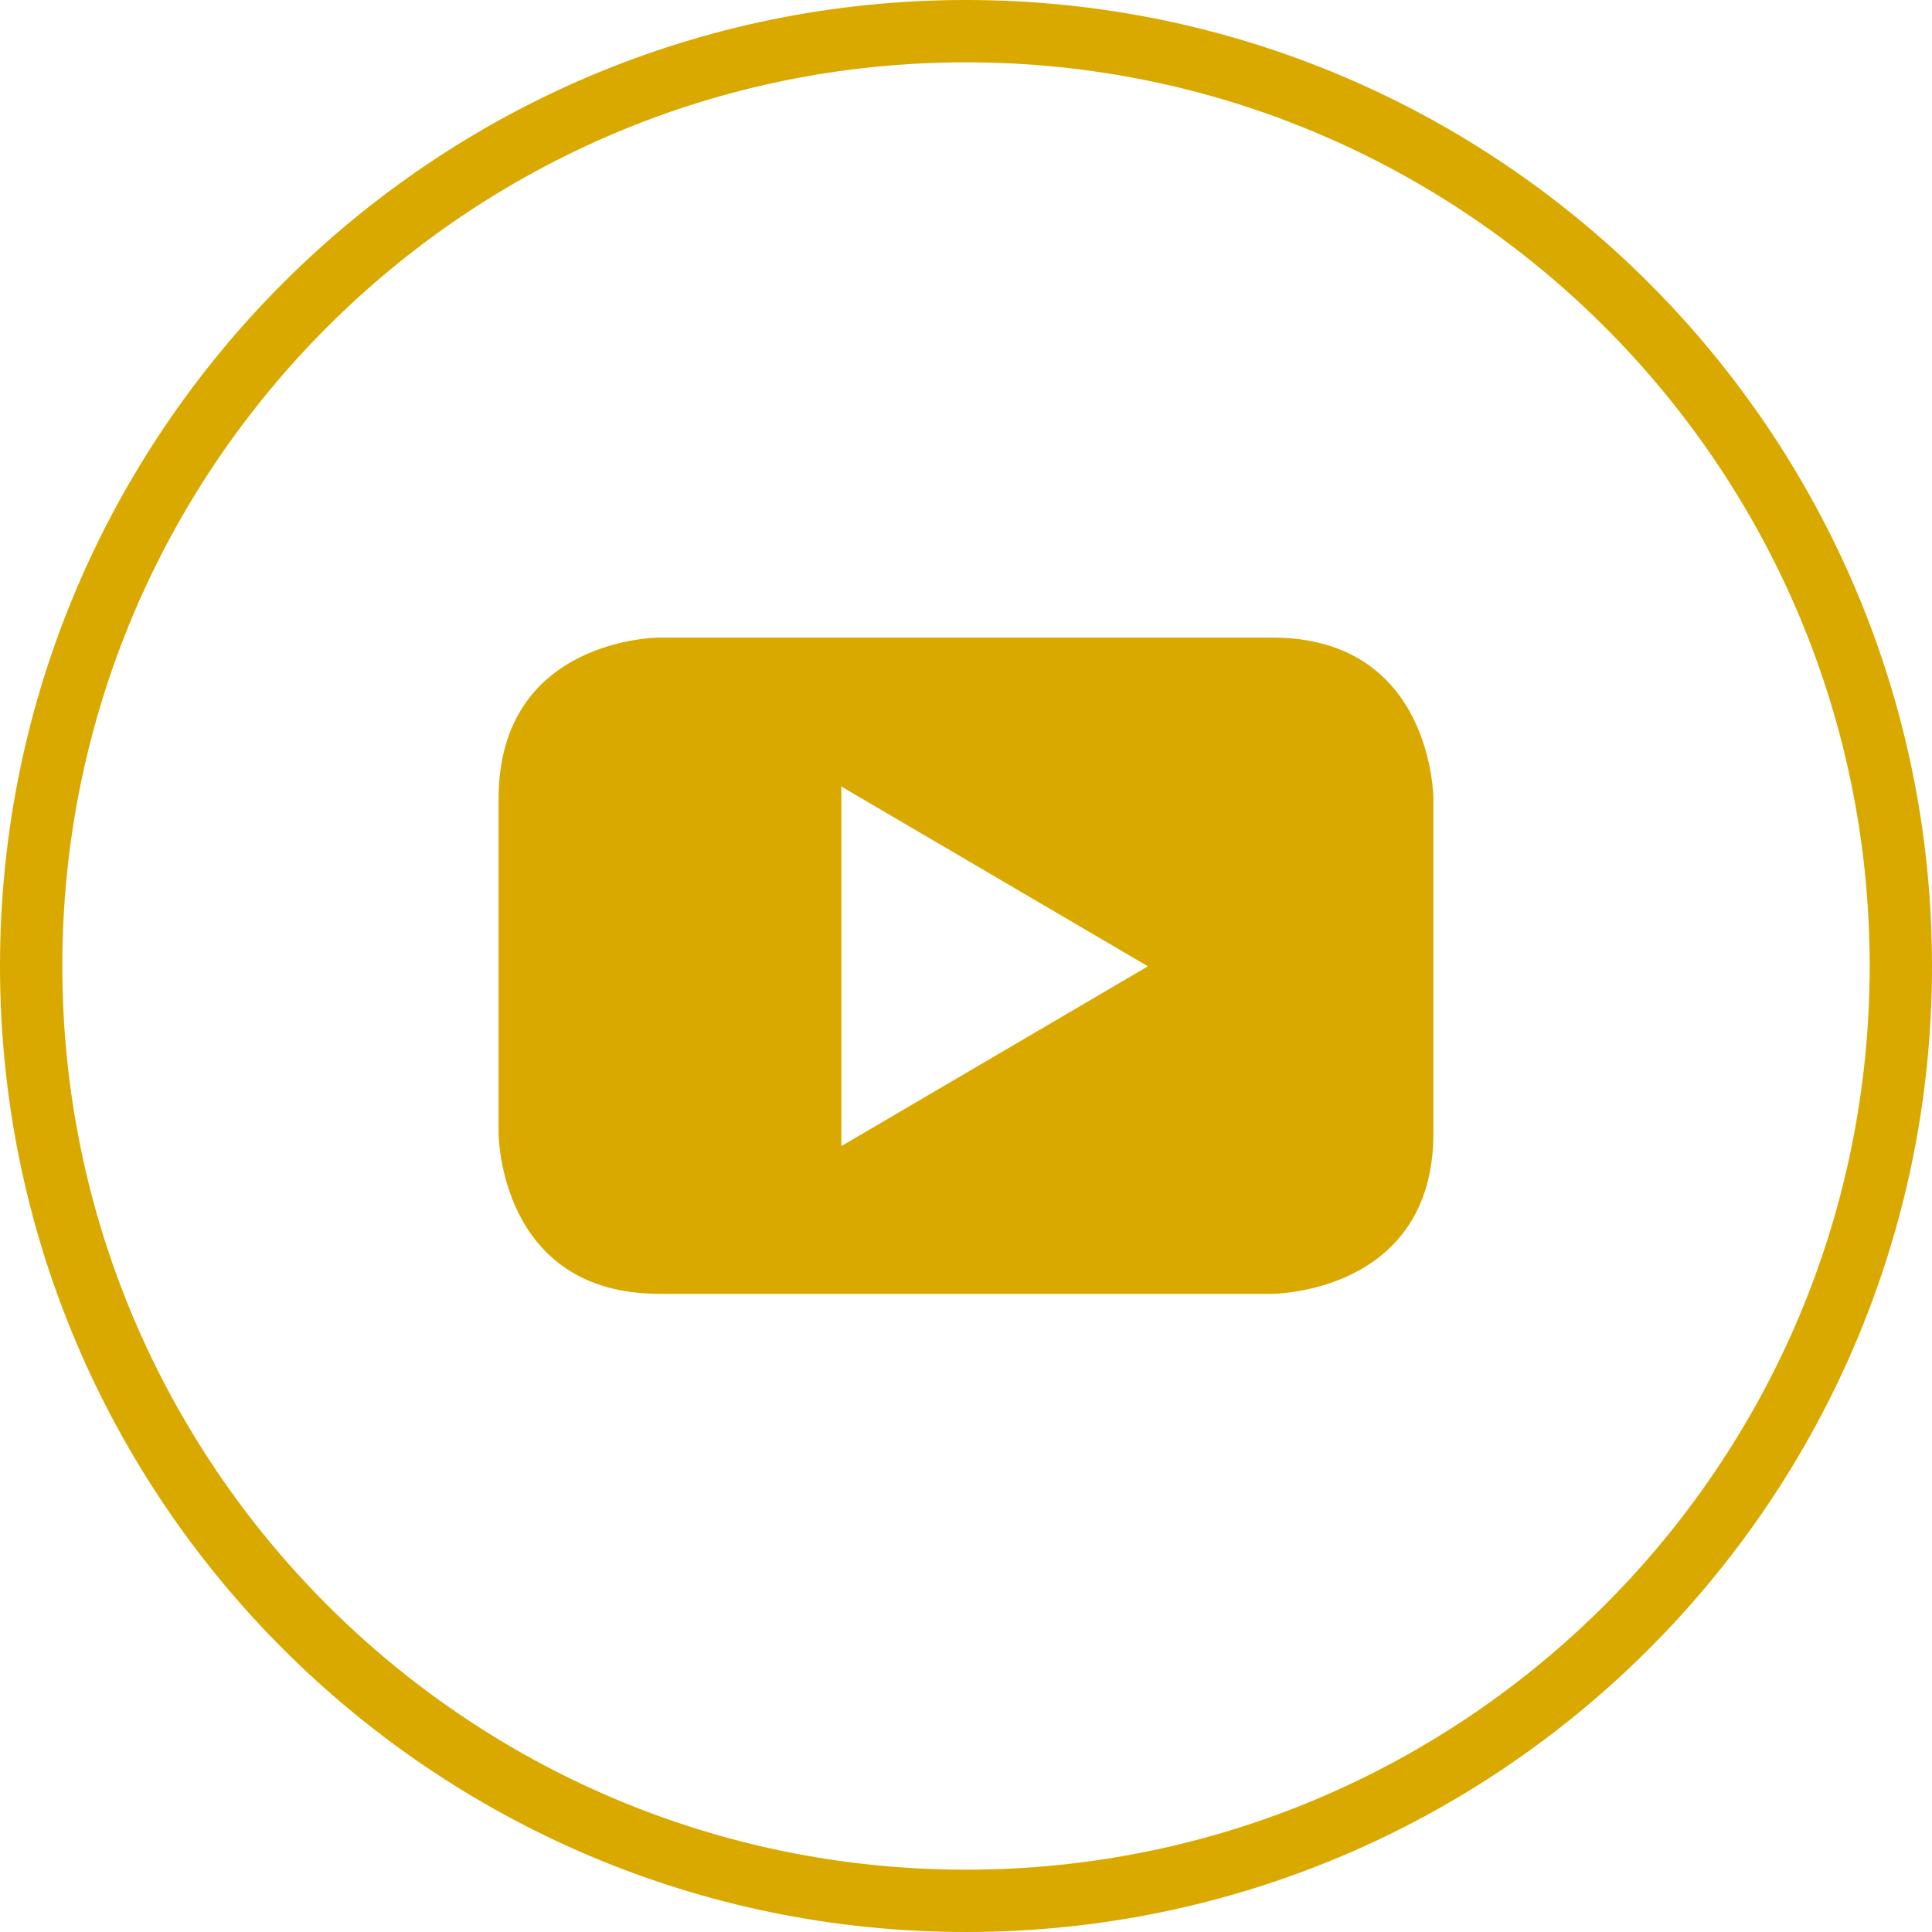 <?xml version="1.0" encoding="UTF-8"?><svg id="Camada_1" xmlns="http://www.w3.org/2000/svg" viewBox="0 0 31 31"><defs><style>.cls-1{fill:#daa900;stroke-width:0px;}.cls-2{fill:none;stroke:#daa900;stroke-miterlimit:10;}</style></defs><path class="cls-2" d="m15.5,30.5c8.28,0,15-6.72,15-15S23.78.5,15.5.5.5,7.22.5,15.5s6.72,15,15,15"/><path class="cls-1" d="m18.41,15.51l-4.91,2.88v-5.77l4.91,2.88Zm4.59,2.67v-5.36s0-2.59-2.59-2.59h-9.83s-2.58,0-2.58,2.59v5.36s0,2.58,2.58,2.58h9.83s2.59,0,2.59-2.58"/></svg>